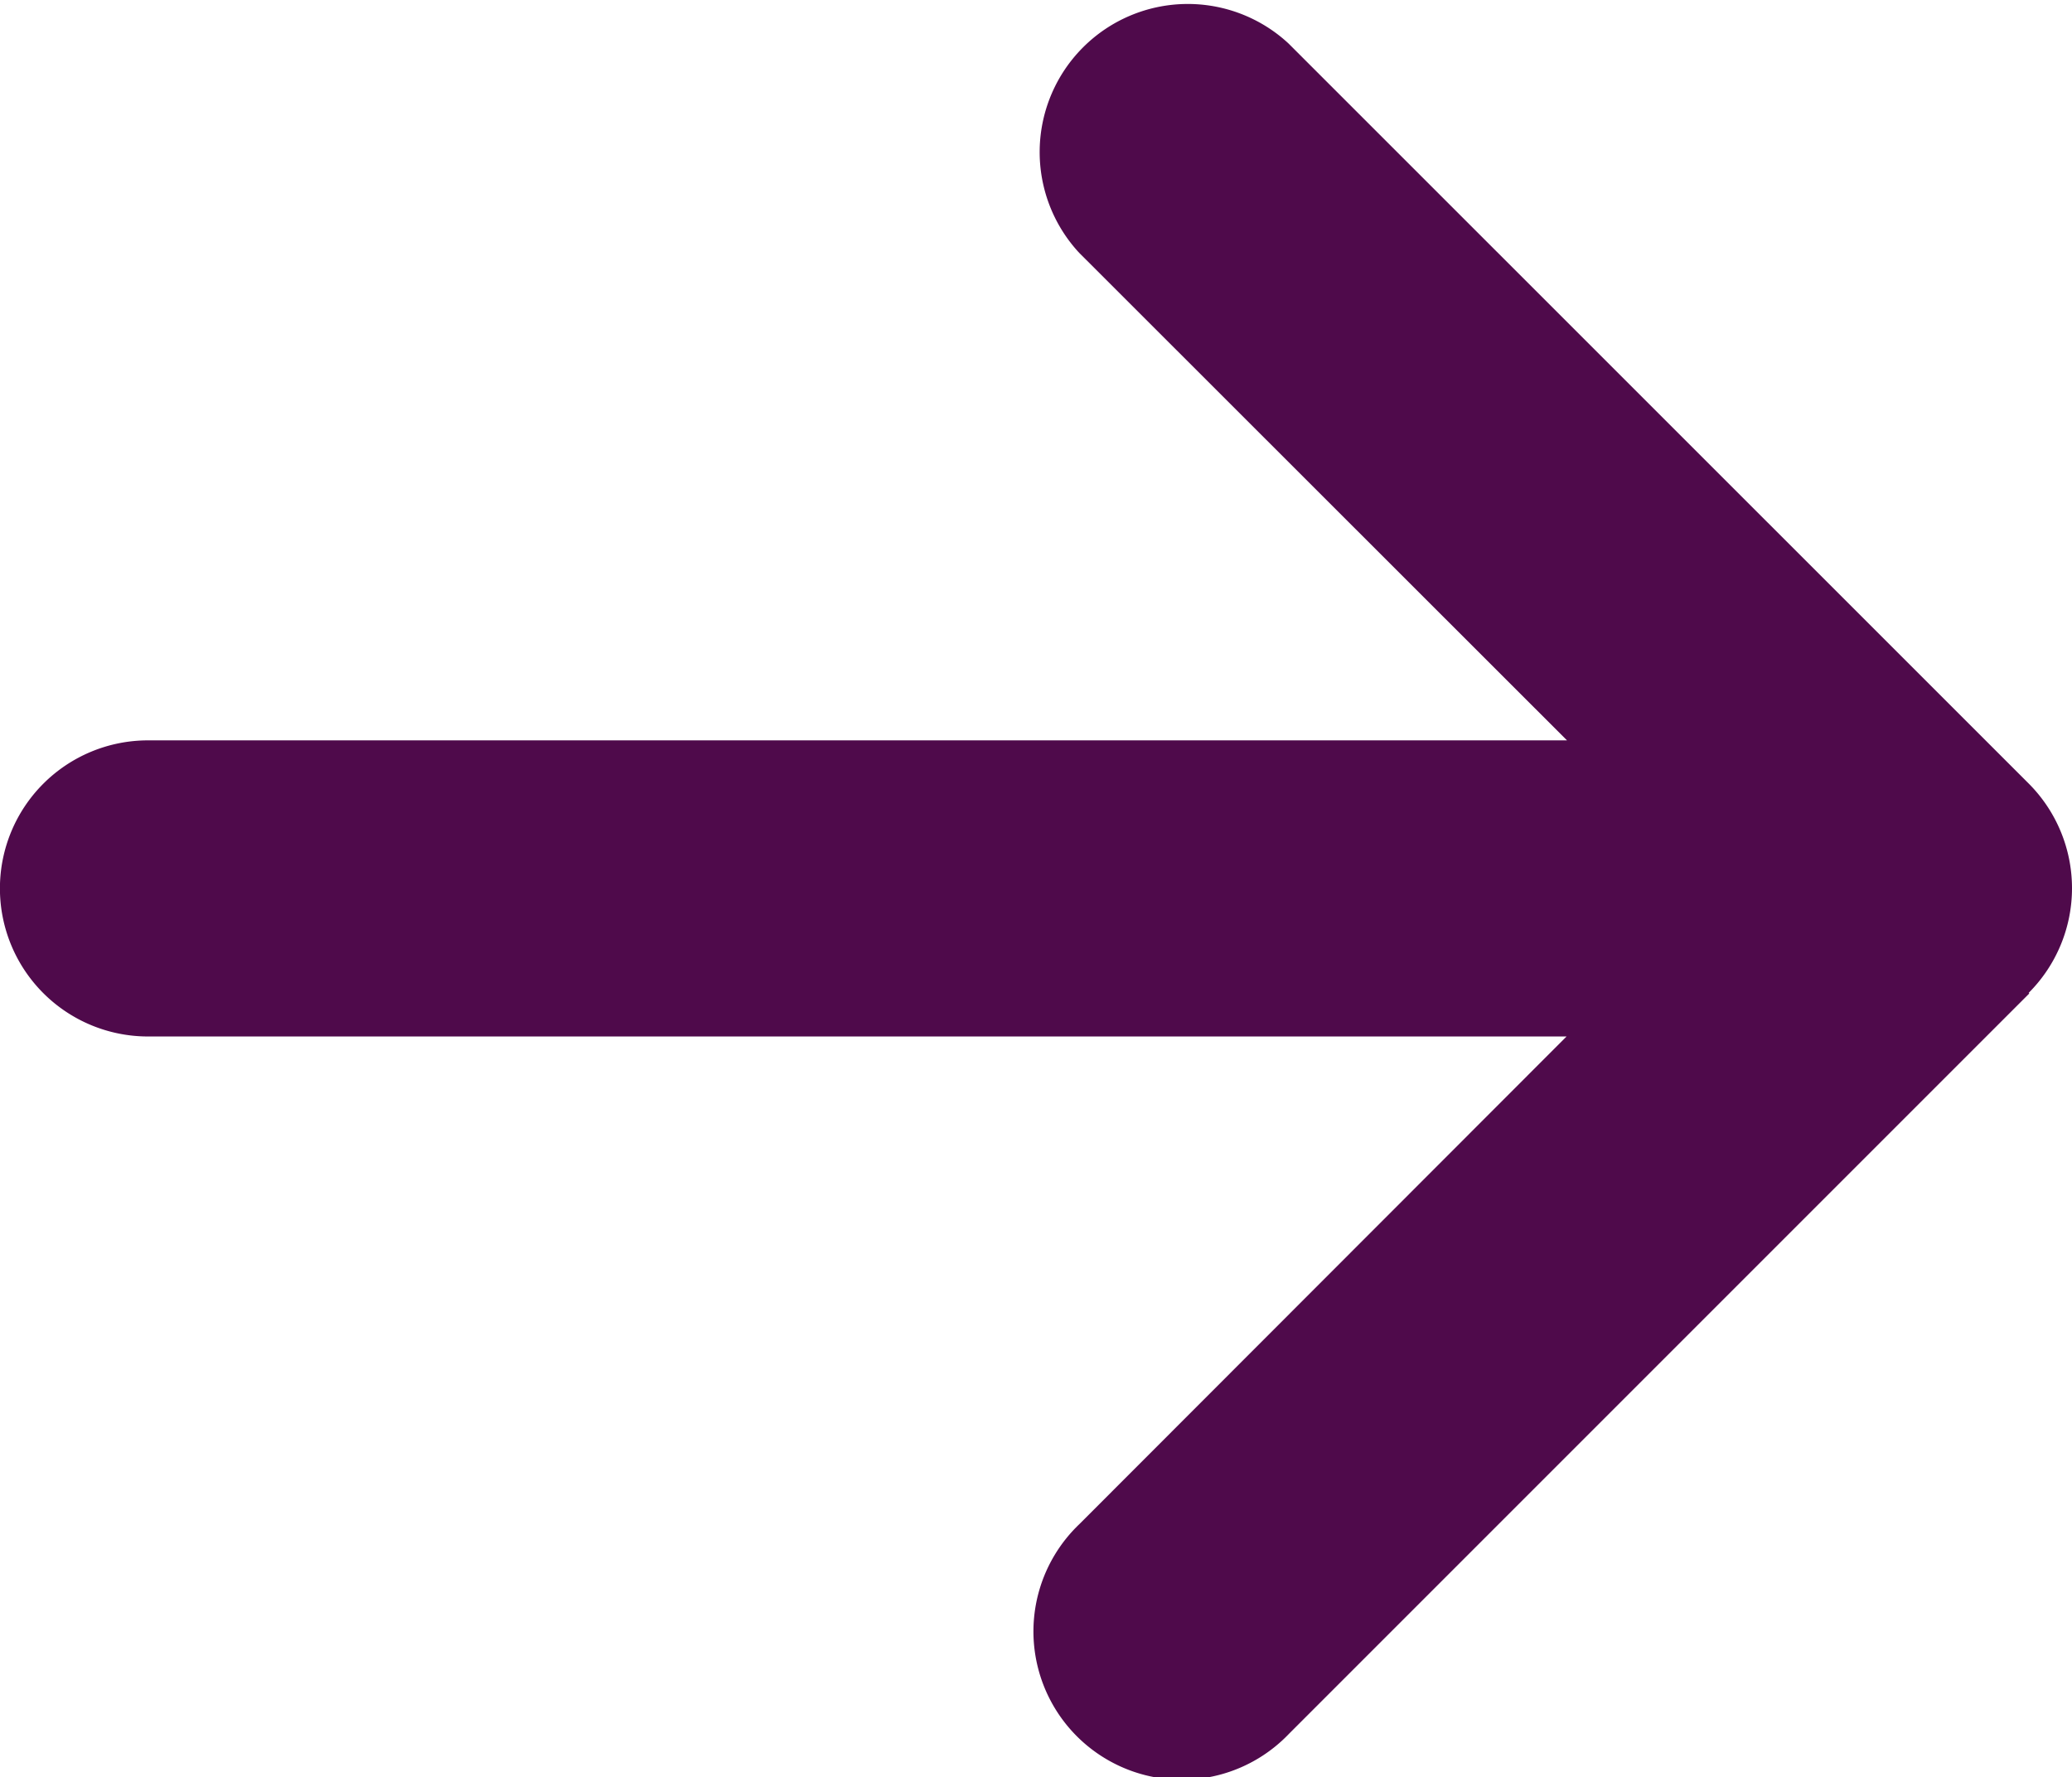 <svg xmlns="http://www.w3.org/2000/svg" width="13.778" height="11.816" viewBox="0 0 13.778 11.816">
  <path id="Button_Arrow_Right" data-name="Button Arrow Right" d="M13.494,6.606,8.572,11.528a.986.986,0,1,1-1.394-1.394l3.239-3.242H.984a.984.984,0,1,1,0-1.969H10.42L7.176,1.681A.985.985,0,0,1,8.568.289L13.49,5.21a.985.985,0,0,1,0,1.392Z" transform="translate(0 0)" fill="#4f0a4b"/>
</svg>
